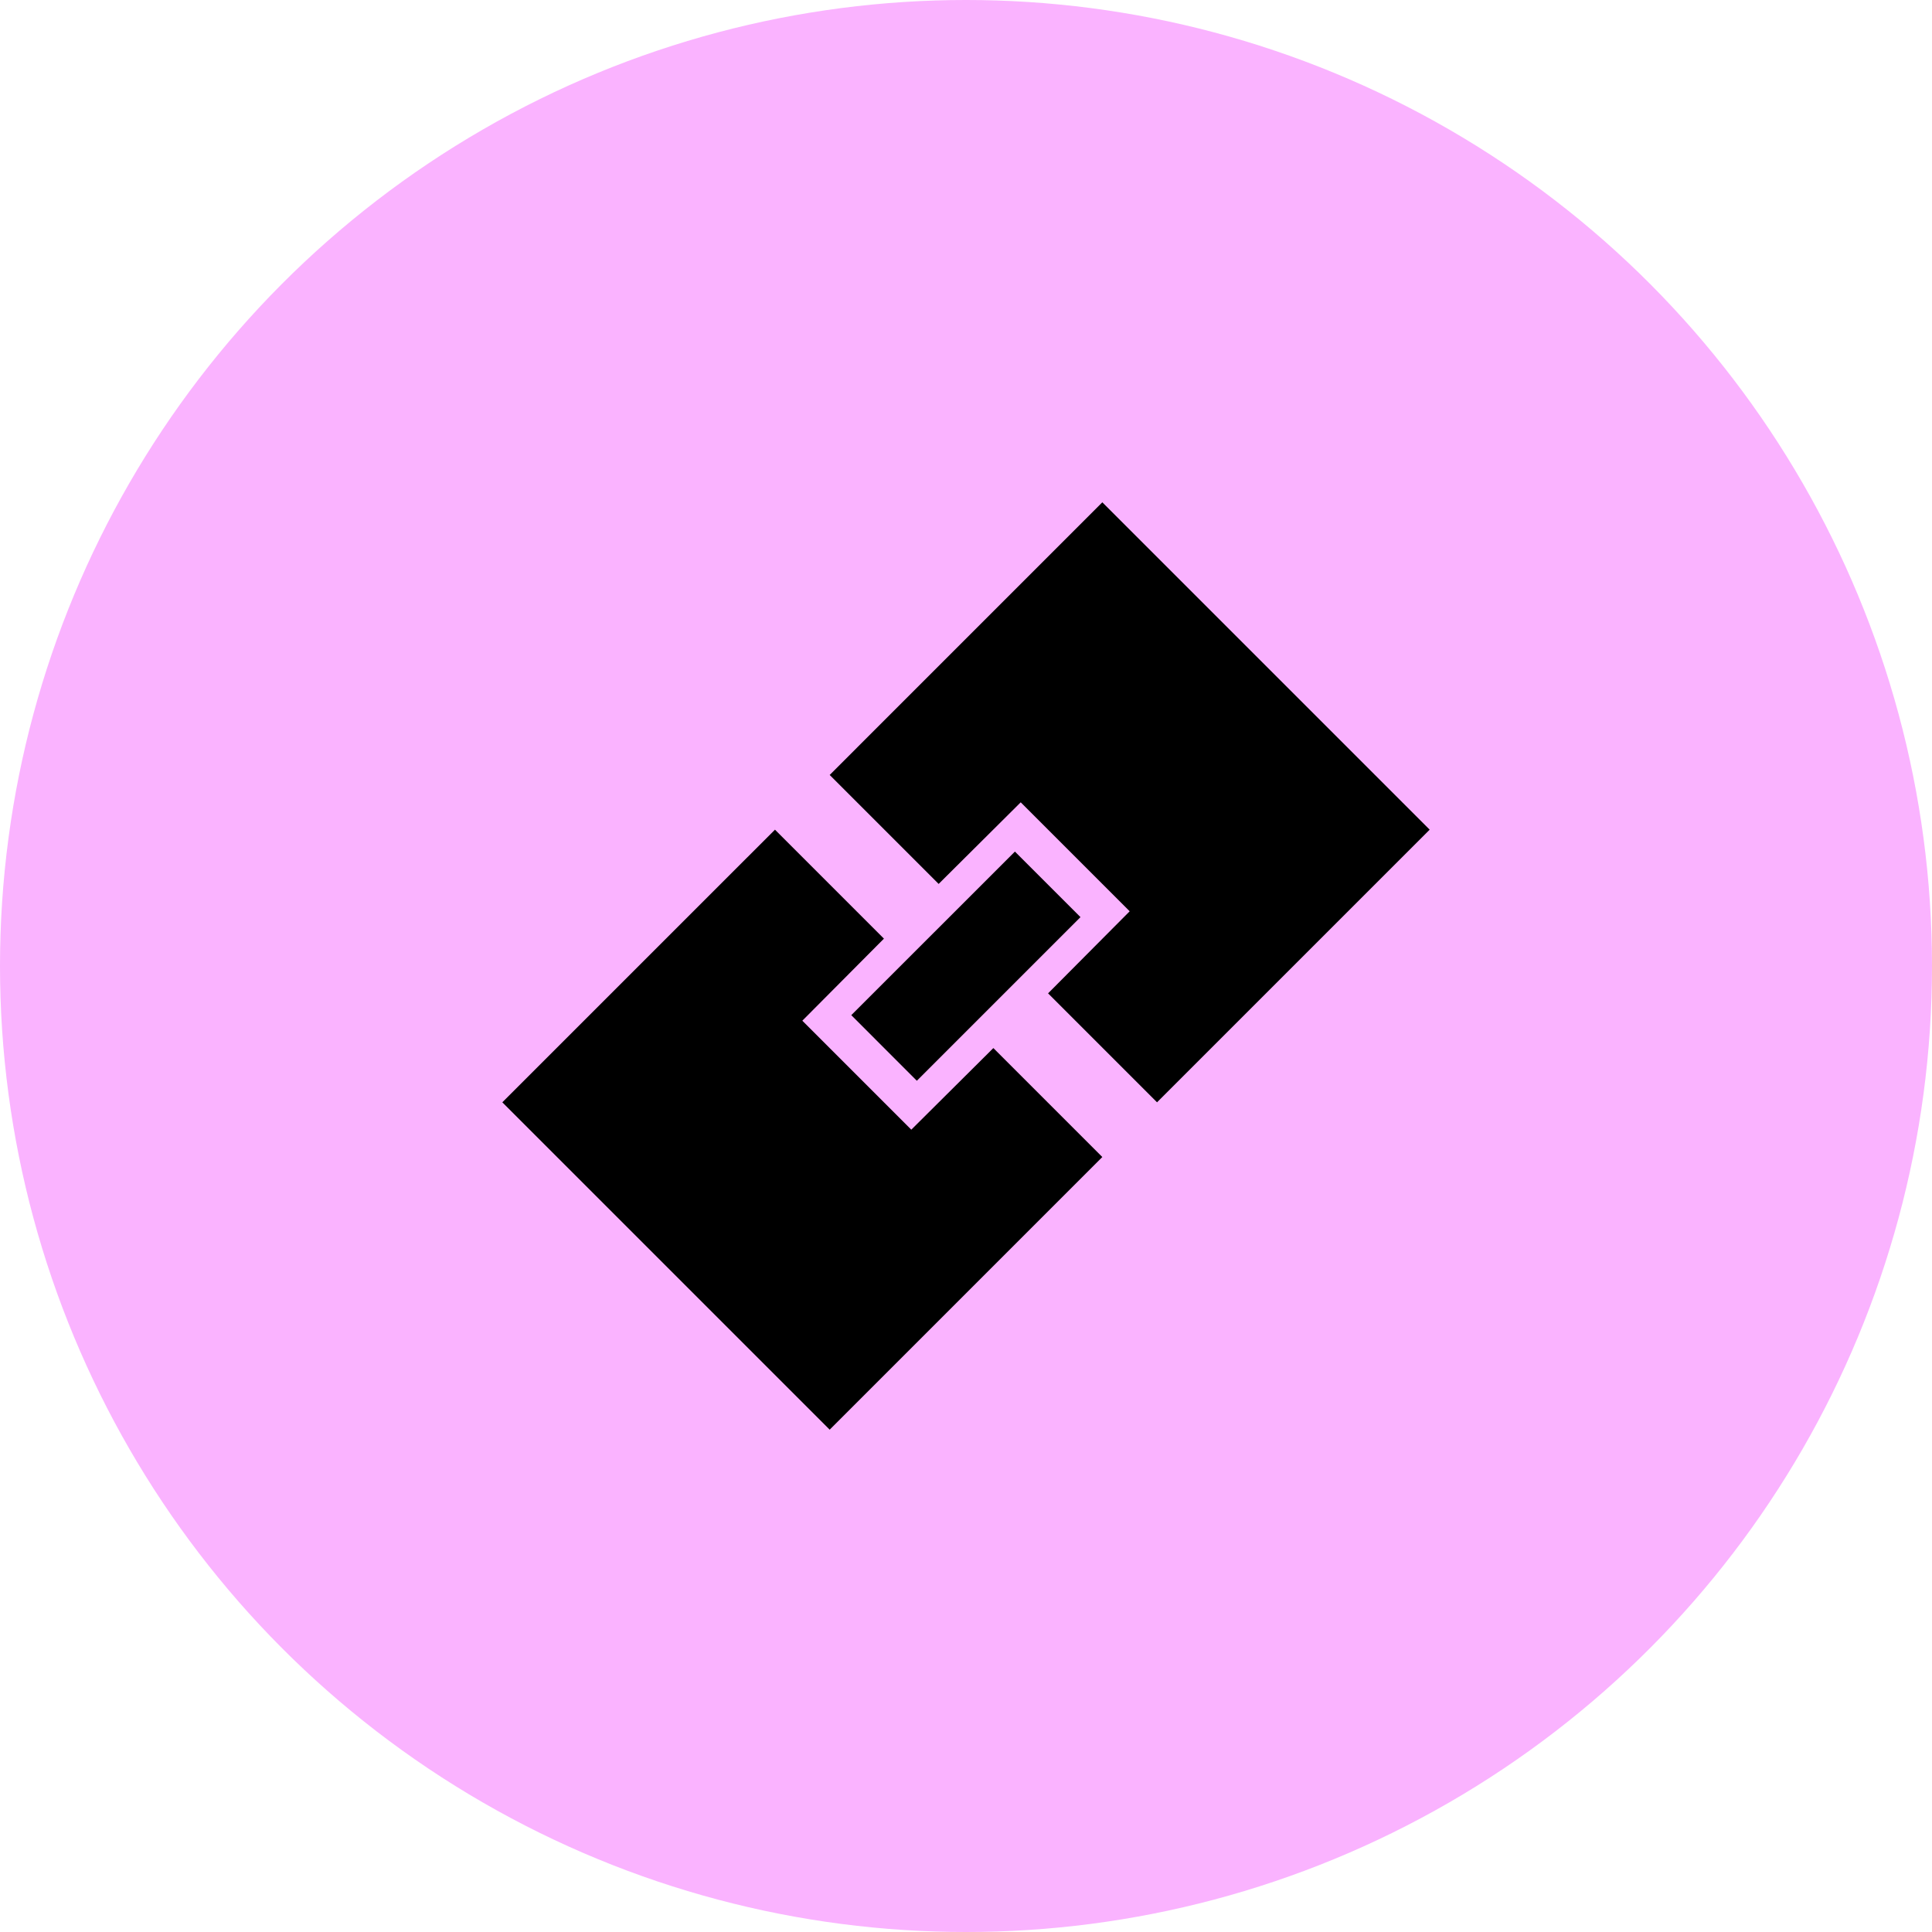 <svg width='50' height='50' viewBox='0 0 50 50' fill='none' xmlns='http://www.w3.org/2000/svg'><circle cx='25' cy='25' r='25' fill='#FAB3FF'/><g clip-path='url(#clip0_1515_512)'><path d='M28.528 13L21.472 20.056L24.292 22.876L26.416 20.764L29.236 23.584L27.124 25.708L29.944 28.528L37 21.472L28.528 13ZM23.584 29.236L20.764 26.416L22.876 24.292L20.056 21.472L13 28.528L21.472 37L28.528 29.944L25.708 27.124L23.584 29.236Z' fill='black'/><path d='M22.031 26.272L26.266 22.039L27.963 23.735L23.728 27.97L22.031 26.272Z' fill='black'/></g><defs><clipPath id='clip0_1515_512'><rect width='24' height='24' fill='white' transform='translate(13 13)'/></clipPath></defs></svg>